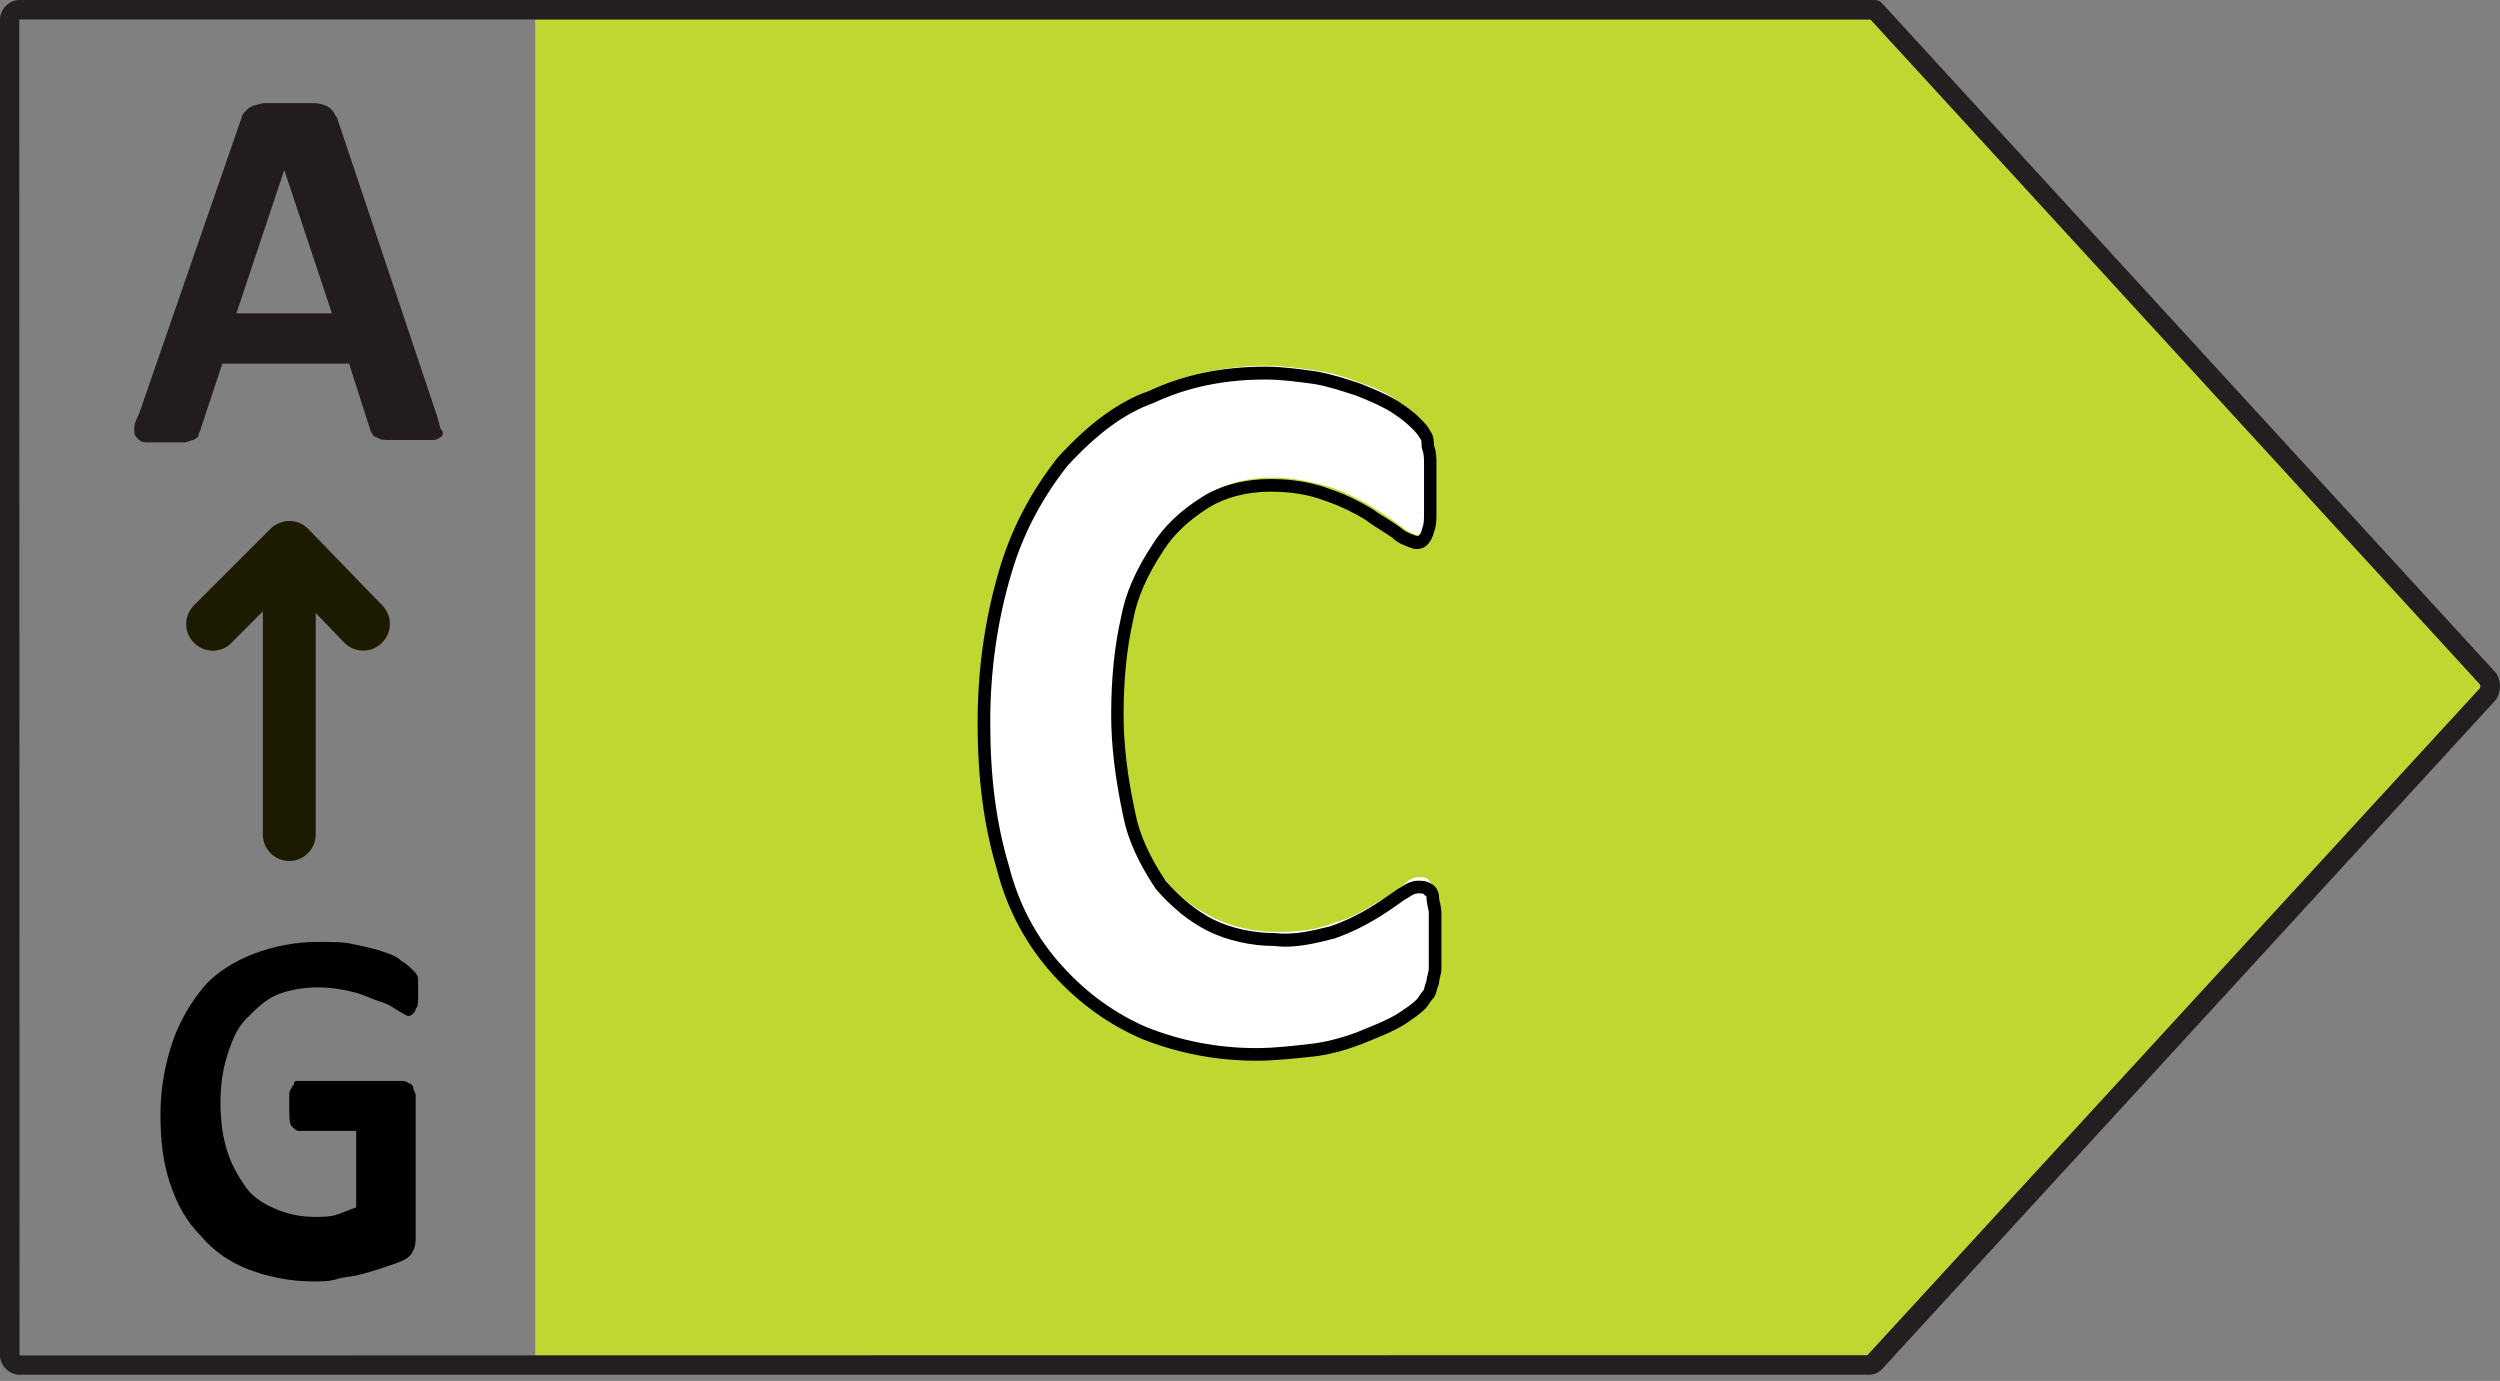 <?xml version="1.0" encoding="utf-8"?>
<!-- Generator: Adobe Illustrator 25.0.1, SVG Export Plug-In . SVG Version: 6.00 Build 0)  -->
<svg version="1.1" id="Layer_1" xmlns="http://www.w3.org/2000/svg" xmlns:xlink="http://www.w3.org/1999/xlink" x="0px" y="0px"
	 viewBox="0 0 105 58" style="enable-background:new 0 0 105 58;" xml:space="preserve">
<rect x="0" y="0" width="105" height="58" fill="#808080" stroke="none"/>
<style type="text/css">
	.st0{fill:#BFD730;}
	.st1{fill:#231F20;}
	.st2{enable-background:new    ;}
	.st3{fill:#FFFFFF;}
	.st4{fill:#231C1E;}
	.st5{fill:#1C1A00;}
</style>
<polygon class="st0" points="79.04,0.81 22.48,0.81 22.48,56.93 79.04,56.93 104.81,28.92 "/>
<path class="st1" d="M78.44,57.74H0.81C0.39,57.74,0,57.35,0,56.93V0.81C0,0.39,0.39,0,0.81,0h77.93c0.12,0,0.23,0.05,0.3,0.13
	l25.77,28.11c0.03,0.03,0.05,0.06,0.07,0.1c0.16,0.32,0.16,0.65,0,0.97c-0.02,0.03-0.04,0.07-0.07,0.1L79.04,57.51
	C78.81,57.74,78.57,57.74,78.44,57.74z M0.81,0.82l0.01,56.11l77.61-0.01l25.73-28.02c0.02-0.05,0.02-0.1,0-0.15L78.56,0.82H0.81z"
	/>
<g class="st2">
	<path class="st3" d="M60.28,39.56c0,0.4,0,0.7,0,0.9c0,0.2,0,0.5-0.1,0.6c0,0.2-0.1,0.3-0.2,0.5c-0.1,0.1-0.2,0.3-0.3,0.4
		c-0.1,0.2-0.4,0.4-0.8,0.6c-0.4,0.3-0.9,0.5-1.5,0.7c-0.6,0.2-1.3,0.4-2.11,0.6s-1.6,0.2-2.51,0.2c-1.81,0-3.31-0.3-4.71-0.9
		s-2.61-1.51-3.61-2.61c-1-1.2-1.7-2.61-2.31-4.32c-0.5-1.71-0.8-3.81-0.8-6.12s0.3-4.42,0.9-6.32c0.6-1.81,1.4-3.41,2.41-4.62
		s2.31-2.21,3.71-2.81s3.11-1,4.81-1c0.7,0,1.4,0.1,2.11,0.2c0.7,0.1,1.3,0.3,1.81,0.5c0.6,0.2,1.1,0.4,1.5,0.7
		c0.4,0.3,0.8,0.5,0.9,0.7s0.3,0.4,0.4,0.5c0.1,0.1,0.1,0.3,0.2,0.5s0.1,0.4,0.1,0.7c0,0.3,0,0.6,0,1c0,0.4,0,0.8,0,1.1
		s-0.1,0.5-0.1,0.7c-0.1,0.2-0.1,0.3-0.2,0.4c-0.1,0.1-0.2,0.1-0.3,0.1c-0.2,0-0.4-0.1-0.8-0.4c-0.4-0.3-0.7-0.5-1.2-0.8
		c-0.5-0.3-1.1-0.6-1.7-0.8c-0.7-0.2-1.5-0.4-2.41-0.4c-1,0-1.91,0.2-2.71,0.7c-0.8,0.4-1.5,1.1-2.01,1.91c-0.6,0.8-1,1.81-1.3,3.01
		c-0.3,1.2-0.4,2.51-0.4,4.02c0,1.61,0.2,3.01,0.5,4.22c0.3,1.2,0.8,2.21,1.3,2.91c0.6,0.8,1.3,1.31,2.11,1.71s1.7,0.6,2.71,0.6
		c0.9,0,1.7-0.1,2.41-0.4c0.7-0.2,1.2-0.5,1.7-0.8s0.9-0.5,1.2-0.8s0.5-0.3,0.7-0.3c0.1,0,0.2,0,0.3,0.1c0.1,0.1,0.1,0.2,0.2,0.3
		c0.1,0.2,0.1,0.4,0.1,0.7C60.28,38.66,60.28,39.06,60.28,39.56z"/>
</g>
<path d="M52.76,44.55c-1.66,0-3.28-0.31-4.81-0.92c-1.39-0.6-2.64-1.5-3.71-2.68c-1.13-1.24-1.95-2.77-2.37-4.43
	c-0.55-1.84-0.81-3.81-0.81-6.19c0-2.22,0.31-4.38,0.91-6.4c0.5-1.7,1.3-3.24,2.45-4.71c1.33-1.45,2.54-2.34,3.83-2.8
	c1.46-0.68,3.07-1.02,4.9-1.02c0.72,0,1.44,0.1,2.13,0.2c0.64,0.11,1.25,0.31,1.85,0.51c0.53,0.21,1.05,0.42,1.57,0.73
	c0.32,0.21,0.64,0.42,0.95,0.74c0.2,0.2,0.32,0.32,0.43,0.54c0.13,0.16,0.14,0.39,0.15,0.6c0.1,0.25,0.1,0.55,0.1,0.76v2.11
	c0,0.21,0,0.52-0.11,0.77c-0.03,0.18-0.15,0.4-0.27,0.52c-0.18,0.18-0.37,0.18-0.49,0.18l-0.08-0.01c-0.33-0.11-0.66-0.22-0.91-0.47
	c-0.17-0.12-0.36-0.24-0.55-0.36c-0.21-0.13-0.41-0.26-0.62-0.42c-0.37-0.22-0.97-0.54-1.63-0.76c-0.71-0.27-1.44-0.39-2.32-0.39
	c-0.97,0-1.88,0.24-2.57,0.66c-0.86,0.54-1.49,1.14-1.92,1.82c-0.68,1.03-1.1,1.98-1.27,2.92c-0.26,1.15-0.4,2.48-0.4,3.97
	c0,1.24,0.16,2.6,0.5,4.16c0.17,0.87,0.6,1.82,1.27,2.82c0.61,0.7,1.29,1.26,2,1.62c0.73,0.36,1.67,0.57,2.59,0.57
	c0.79,0.09,1.54-0.09,2.34-0.29c0.64-0.22,1.25-0.54,1.63-0.77c0.34-0.2,0.63-0.41,0.88-0.58c0.12-0.08,0.22-0.15,0.32-0.22
	c0.08-0.04,0.12-0.07,0.17-0.1c0.17-0.11,0.38-0.24,0.68-0.24c0.12,0,0.35,0,0.52,0.12c0.23,0.08,0.35,0.38,0.35,0.55
	c0,0.09,0.02,0.19,0.05,0.3c0.03,0.14,0.05,0.29,0.05,0.4v2.31c0,0.13-0.03,0.26-0.06,0.37c-0.02,0.09-0.04,0.17-0.04,0.24
	l-0.03,0.12c-0.04,0.07-0.05,0.14-0.07,0.21c-0.03,0.12-0.07,0.26-0.18,0.36c-0.04,0.04-0.08,0.1-0.12,0.16
	c-0.06,0.09-0.12,0.18-0.18,0.24c-0.22,0.22-0.54,0.43-0.84,0.64c-0.52,0.32-1.04,0.52-1.53,0.72c-0.73,0.31-1.46,0.52-2.19,0.63
	C54.46,44.45,53.57,44.55,52.76,44.55z M53.16,15.94c-1.75,0-3.29,0.32-4.7,0.98c-1.23,0.44-2.37,1.28-3.63,2.65
	c-1.1,1.4-1.87,2.88-2.35,4.51c-0.59,1.98-0.89,4.08-0.89,6.25c0,2.33,0.25,4.25,0.79,6.05c0.4,1.59,1.17,3.04,2.25,4.21
	c1.02,1.13,2.21,1.98,3.52,2.55c1.46,0.58,3.01,0.88,4.61,0.88c0.78,0,1.65-0.1,2.47-0.2c0.67-0.1,1.36-0.29,2.04-0.58
	c0.52-0.21,1-0.4,1.47-0.69c0.27-0.18,0.57-0.38,0.75-0.56c0.04-0.04,0.08-0.1,0.12-0.16c0.06-0.09,0.12-0.18,0.18-0.24
	c0.01-0.01,0.03-0.08,0.04-0.13c0.02-0.08,0.05-0.16,0.08-0.25c0.01-0.11,0.03-0.21,0.06-0.3c0.02-0.09,0.04-0.17,0.04-0.24v-2.31
	c0-0.09-0.02-0.19-0.05-0.3c-0.03-0.14-0.05-0.29-0.05-0.4c0-0.01-0.01-0.02-0.02-0.04h-0.03l-0.08-0.08
	c-0.01-0.01-0.07-0.02-0.21-0.02c-0.14,0-0.26,0.07-0.39,0.16c-0.06,0.04-0.13,0.08-0.19,0.11c-0.06,0.05-0.17,0.12-0.28,0.2
	c-0.25,0.18-0.56,0.39-0.91,0.6c-0.41,0.25-1.05,0.59-1.76,0.83c-0.83,0.21-1.67,0.42-2.52,0.31c0,0-0.01,0-0.01,0
	c-0.96,0-1.98-0.23-2.78-0.63c-0.78-0.39-1.52-0.99-2.19-1.77c-0.72-1.08-1.18-2.09-1.36-3.03c-0.34-1.59-0.51-2.99-0.51-4.27
	c0-1.53,0.14-2.9,0.41-4.08c0.18-1,0.62-2.02,1.34-3.1c0.47-0.75,1.15-1.4,2.09-1.99c0.77-0.48,1.78-0.74,2.85-0.74
	c0.93,0,1.75,0.14,2.5,0.42c0.7,0.23,1.34,0.58,1.75,0.82c0.22,0.16,0.41,0.28,0.61,0.4c0.21,0.13,0.41,0.26,0.62,0.41
	c0.17,0.17,0.42,0.26,0.68,0.35c0.05,0,0.05-0.01,0.07-0.02c0.05-0.05,0.12-0.18,0.12-0.22l0.03-0.11c0.07-0.15,0.07-0.42,0.07-0.58
	v-2.11c0-0.16,0-0.44-0.07-0.58l-0.03-0.12c0-0.1,0-0.27-0.03-0.32l-0.05-0.06c-0.08-0.16-0.16-0.24-0.35-0.43
	c-0.28-0.28-0.56-0.47-0.86-0.67c-0.47-0.28-0.95-0.48-1.45-0.68c-0.58-0.19-1.18-0.39-1.76-0.49
	C54.54,16.04,53.84,15.94,53.16,15.94z"/>
<g class="st2">
	<path class="st4" d="M18.36,17.48c0.1,0.3,0.1,0.5,0.2,0.6c0.1,0.1,0,0.3-0.1,0.3c-0.1,0.1-0.2,0.1-0.4,0.1c-0.2,0-0.5,0-0.8,0
		c-0.4,0-0.7,0-0.9,0c-0.2,0-0.4,0-0.5-0.1c-0.1,0-0.2-0.1-0.2-0.1c0-0.1-0.1-0.1-0.1-0.2l-0.9-2.81H9.34l-0.9,2.71
		c0,0.1-0.1,0.2-0.1,0.3c0,0.1-0.1,0.1-0.2,0.2c-0.1,0-0.3,0.1-0.4,0.1s-0.4,0-0.8,0c-0.3,0-0.6,0-0.8,0c-0.2,0-0.3-0.1-0.4-0.2
		c-0.1-0.1-0.1-0.2-0.1-0.4c0-0.2,0.1-0.4,0.2-0.6l4.31-12.45c0-0.1,0.1-0.2,0.2-0.3s0.1-0.1,0.3-0.2c0.1,0,0.3-0.1,0.5-0.1
		s0.5,0,0.9,0s0.8,0,1,0s0.4,0,0.6,0.1c0.1,0,0.2,0.1,0.3,0.2s0.1,0.2,0.2,0.3L18.36,17.48z M11.94,7.14L11.94,7.14l-2.01,6.02h4.01
		L11.94,7.14z"/>
</g>
<path class="st5" d="M12.15,36.16c-0.62,0-1.11-0.5-1.11-1.11V23.1c0-0.62,0.5-1.11,1.11-1.11s1.11,0.5,1.11,1.11v11.95
	C13.26,35.66,12.76,36.16,12.15,36.16z"/>
<path class="st5" d="M8.94,27.33c-0.28,0-0.57-0.11-0.79-0.33c-0.44-0.43-0.44-1.14,0-1.58l3.21-3.21c0.21-0.21,0.53-0.33,0.8-0.33
	c0.3,0,0.58,0.12,0.79,0.34l3.11,3.21c0.43,0.44,0.42,1.15-0.03,1.58c-0.44,0.43-1.15,0.42-1.58-0.03l-2.32-2.4L9.72,27
	C9.51,27.22,9.22,27.33,8.94,27.33z"/>
<g class="st2">
	<path d="M17.56,41.47c0,0.2,0,0.4,0,0.5s0,0.3-0.1,0.4c0,0.1-0.1,0.2-0.1,0.2s-0.1,0.1-0.2,0.1s-0.2-0.1-0.4-0.2
		c-0.2-0.1-0.4-0.3-0.8-0.4c-0.3-0.1-0.7-0.3-1.1-0.4c-0.4-0.1-0.9-0.2-1.5-0.2c-0.6,0-1.2,0.1-1.7,0.3c-0.5,0.2-0.9,0.6-1.3,1
		s-0.6,0.9-0.8,1.51c-0.2,0.6-0.3,1.31-0.3,2.01c0,0.8,0.1,1.51,0.3,2.11c0.2,0.6,0.5,1.1,0.8,1.51s0.8,0.7,1.3,0.9
		c0.5,0.2,1,0.3,1.6,0.3c0.3,0,0.6,0,0.9-0.1s0.5-0.2,0.8-0.3v-3.21h-2.41c-0.1,0-0.2-0.1-0.3-0.2s-0.1-0.4-0.1-0.8
		c0-0.2,0-0.4,0-0.5c0-0.1,0-0.2,0.1-0.3c0-0.1,0.1-0.1,0.1-0.2s0.1-0.1,0.2-0.1h4.31c0.1,0,0.2,0,0.3,0.1c0.1,0,0.2,0.1,0.2,0.2
		c0,0.1,0.1,0.2,0.1,0.3c0,0.1,0,0.2,0,0.4v5.52c0,0.2,0,0.4-0.1,0.6c-0.1,0.2-0.2,0.3-0.4,0.4c-0.2,0.1-0.5,0.2-0.8,0.3
		c-0.3,0.1-0.6,0.2-1,0.3c-0.3,0.1-0.7,0.1-1,0.2s-0.7,0.1-1,0.1c-1,0-1.91-0.2-2.71-0.5s-1.5-0.8-2.01-1.41
		c-0.6-0.6-1-1.31-1.3-2.21c-0.3-0.9-0.4-1.81-0.4-2.91c0-1.1,0.2-2.11,0.5-3.01c0.3-0.9,0.8-1.71,1.3-2.31
		c0.5-0.6,1.3-1.1,2.11-1.41c0.8-0.3,1.7-0.5,2.71-0.5c0.6,0,1.1,0,1.5,0.1c0.5,0.1,0.9,0.2,1.2,0.3c0.3,0.1,0.6,0.2,0.8,0.4
		c0.2,0.1,0.4,0.3,0.5,0.4c0.1,0.1,0.2,0.2,0.2,0.4C17.56,40.87,17.56,41.17,17.56,41.47z"/>
</g>
</svg>
